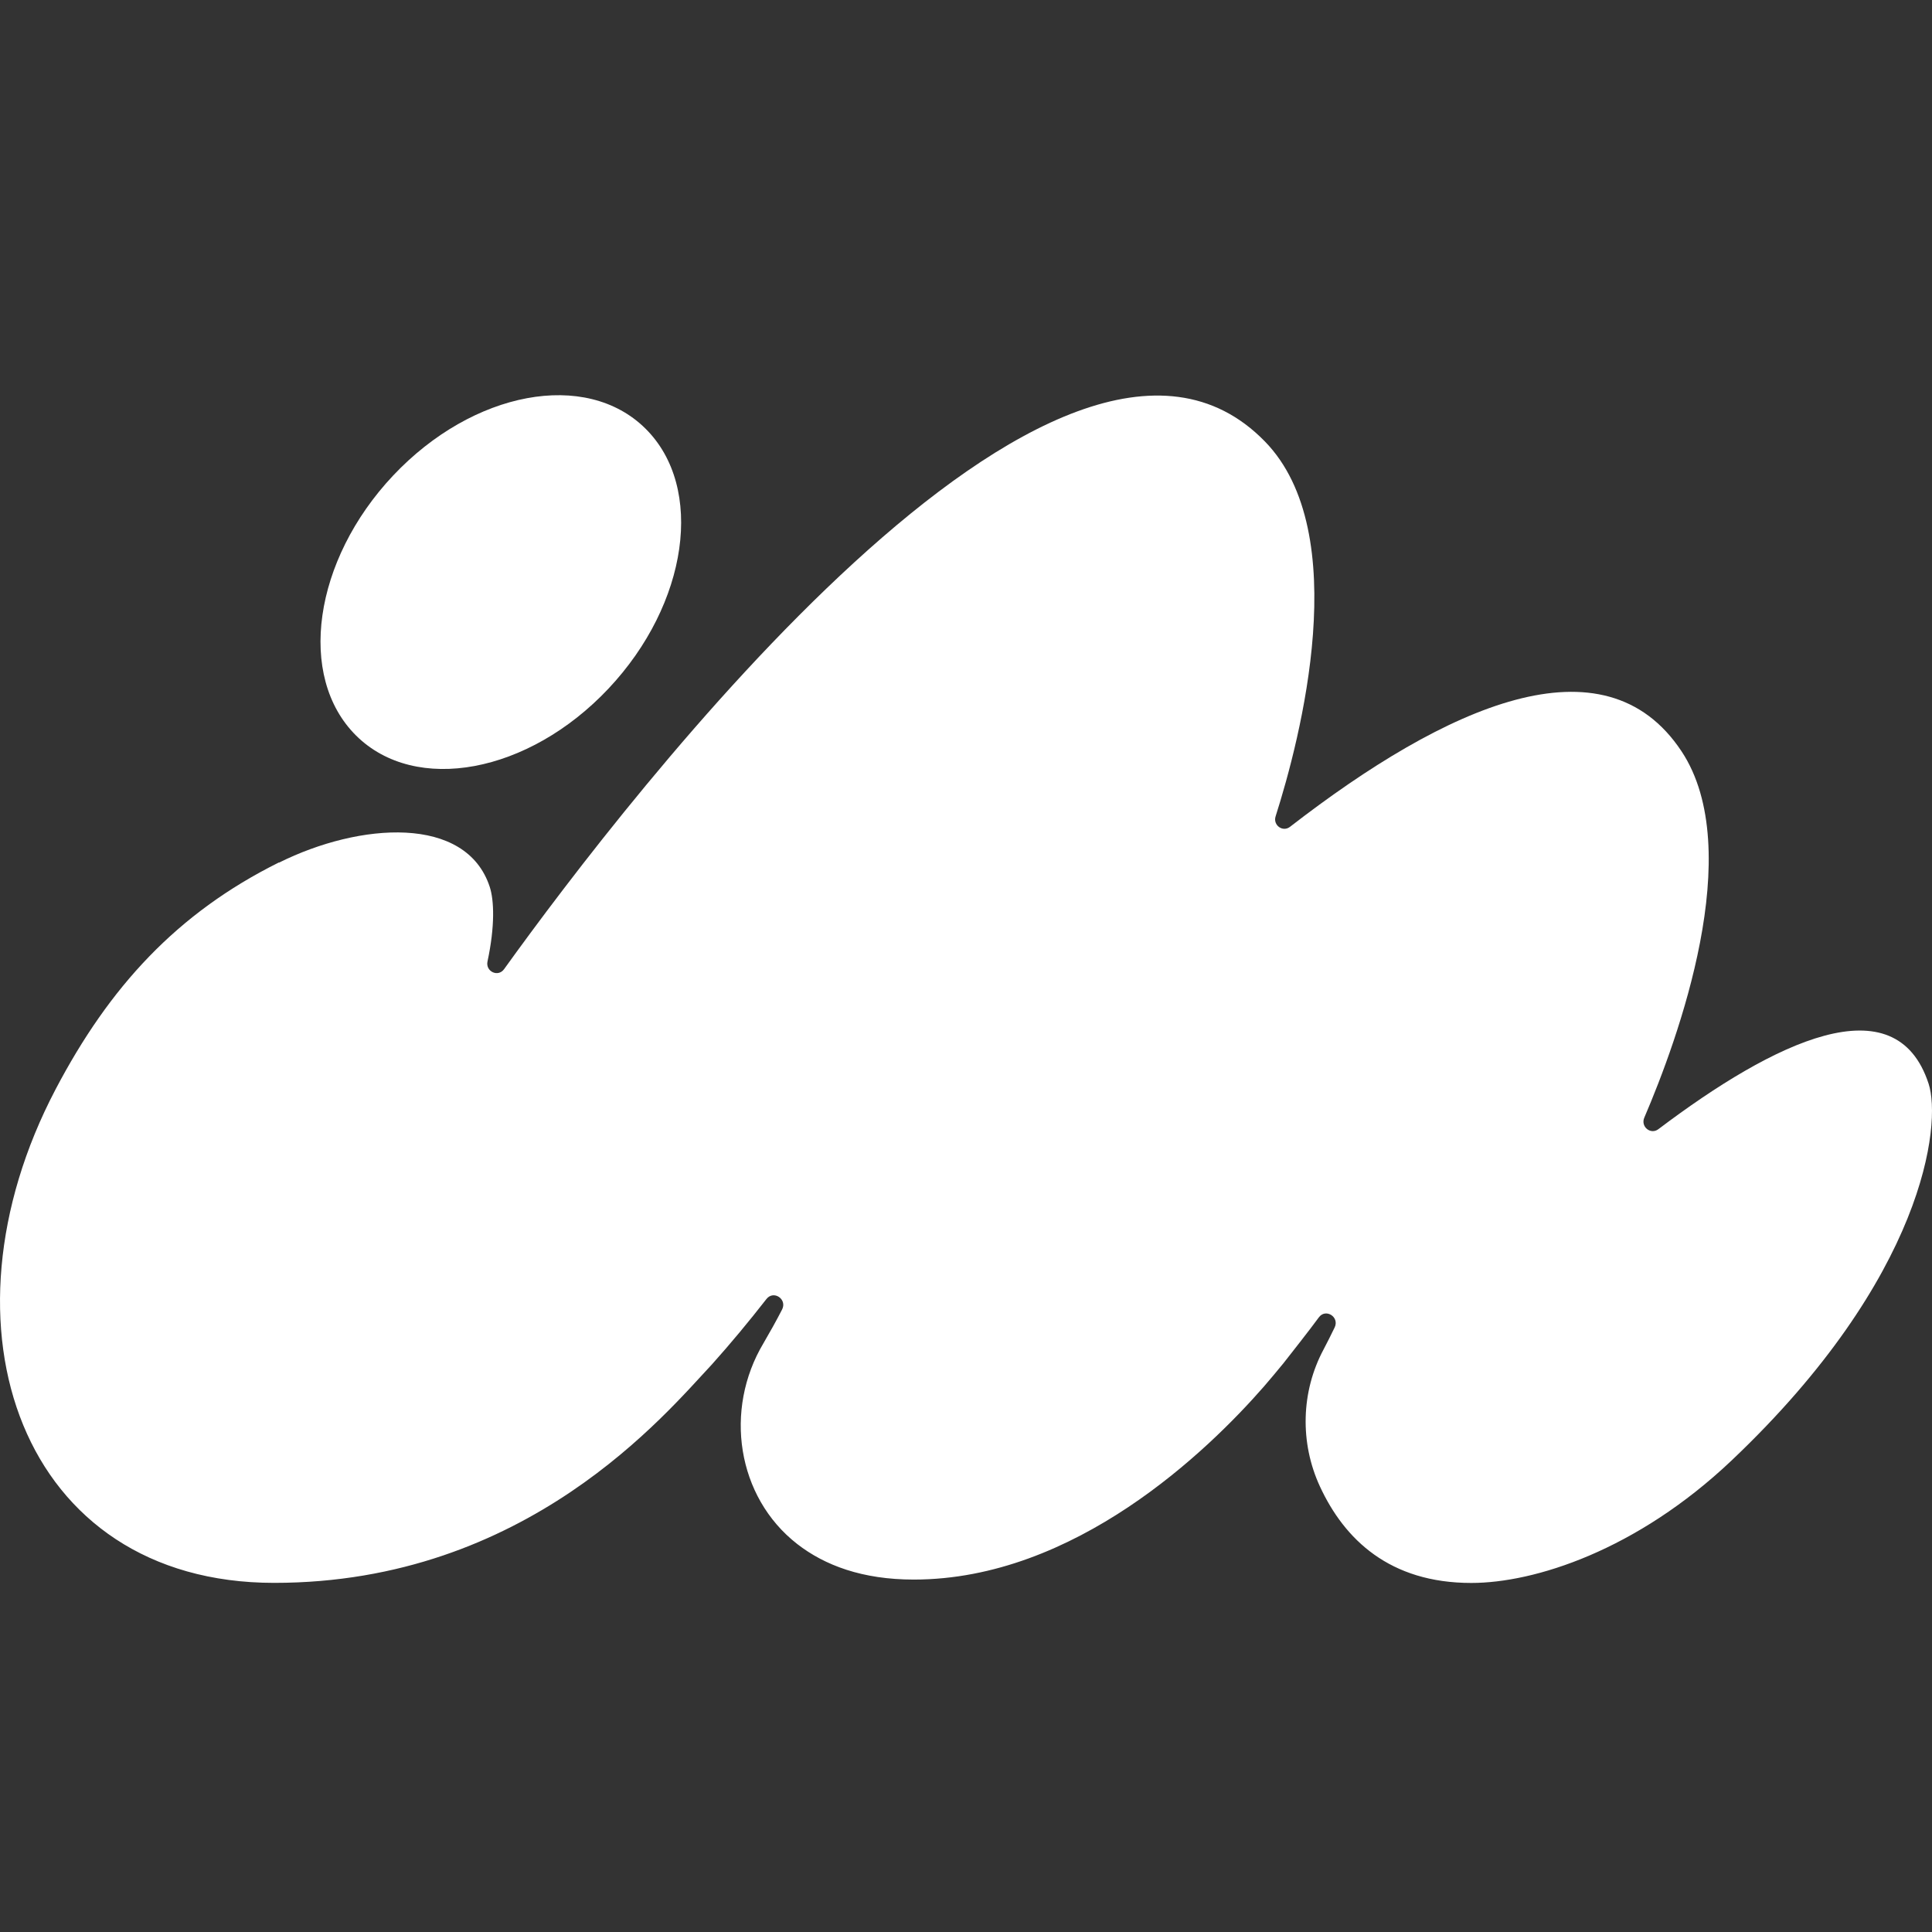 <svg width="24" height="24" viewBox="0 0 24 24" fill="none" xmlns="http://www.w3.org/2000/svg">
<rect x="0" y="0" width="24" height="24" fill="#333333" stroke="none"/>
<g clip-path="url(#clip0_9_403)">
<path d="M3.464 10.714C2.197 11.344 1.358 12.261 0.691 13.531C-0.858 16.48 0.262 19.663 3.406 19.663C6.549 19.663 8.277 17.552 8.843 16.95C9.078 16.688 9.304 16.415 9.521 16.137C9.61 16.023 9.782 16.139 9.715 16.268C9.642 16.41 9.564 16.549 9.484 16.686C8.991 17.511 9.152 18.595 9.903 19.18C10.244 19.445 10.712 19.622 11.351 19.622C13.355 19.622 15.006 18.019 15.699 17.226C15.782 17.13 15.863 17.033 15.944 16.934C16.014 16.845 16.276 16.512 16.383 16.365C16.468 16.249 16.643 16.36 16.579 16.491C16.535 16.583 16.488 16.675 16.441 16.765C16.161 17.289 16.146 17.923 16.396 18.464C16.701 19.124 17.263 19.664 18.277 19.664C19.062 19.664 20.33 19.261 21.51 18.143C23.914 15.865 24.12 13.959 23.958 13.463C23.548 12.204 22.039 12.941 20.601 14.027C20.505 14.1 20.378 13.996 20.426 13.884C20.841 12.916 21.704 10.563 20.888 9.332C19.927 7.882 17.965 8.769 16.025 10.271C15.935 10.341 15.811 10.251 15.846 10.141C16.152 9.181 16.822 6.62 15.712 5.483C13.177 2.884 7.795 9.907 6.262 12.039C6.188 12.143 6.029 12.069 6.056 11.943C6.15 11.504 6.138 11.184 6.084 11.018C5.791 10.121 4.468 10.217 3.466 10.716L3.464 10.714Z" fill="white"/>
<path d="M7.558 8.555C8.551 7.501 8.757 6.055 8.018 5.324C7.28 4.593 5.877 4.854 4.884 5.907C3.892 6.96 3.686 8.406 4.424 9.138C5.162 9.869 6.566 9.608 7.558 8.555Z" fill="white"/>
</g>
<defs>
<clipPath id="clip0_9_403">
<rect width="24" height="24" fill="white"/>
</clipPath>
</defs>
</svg>
